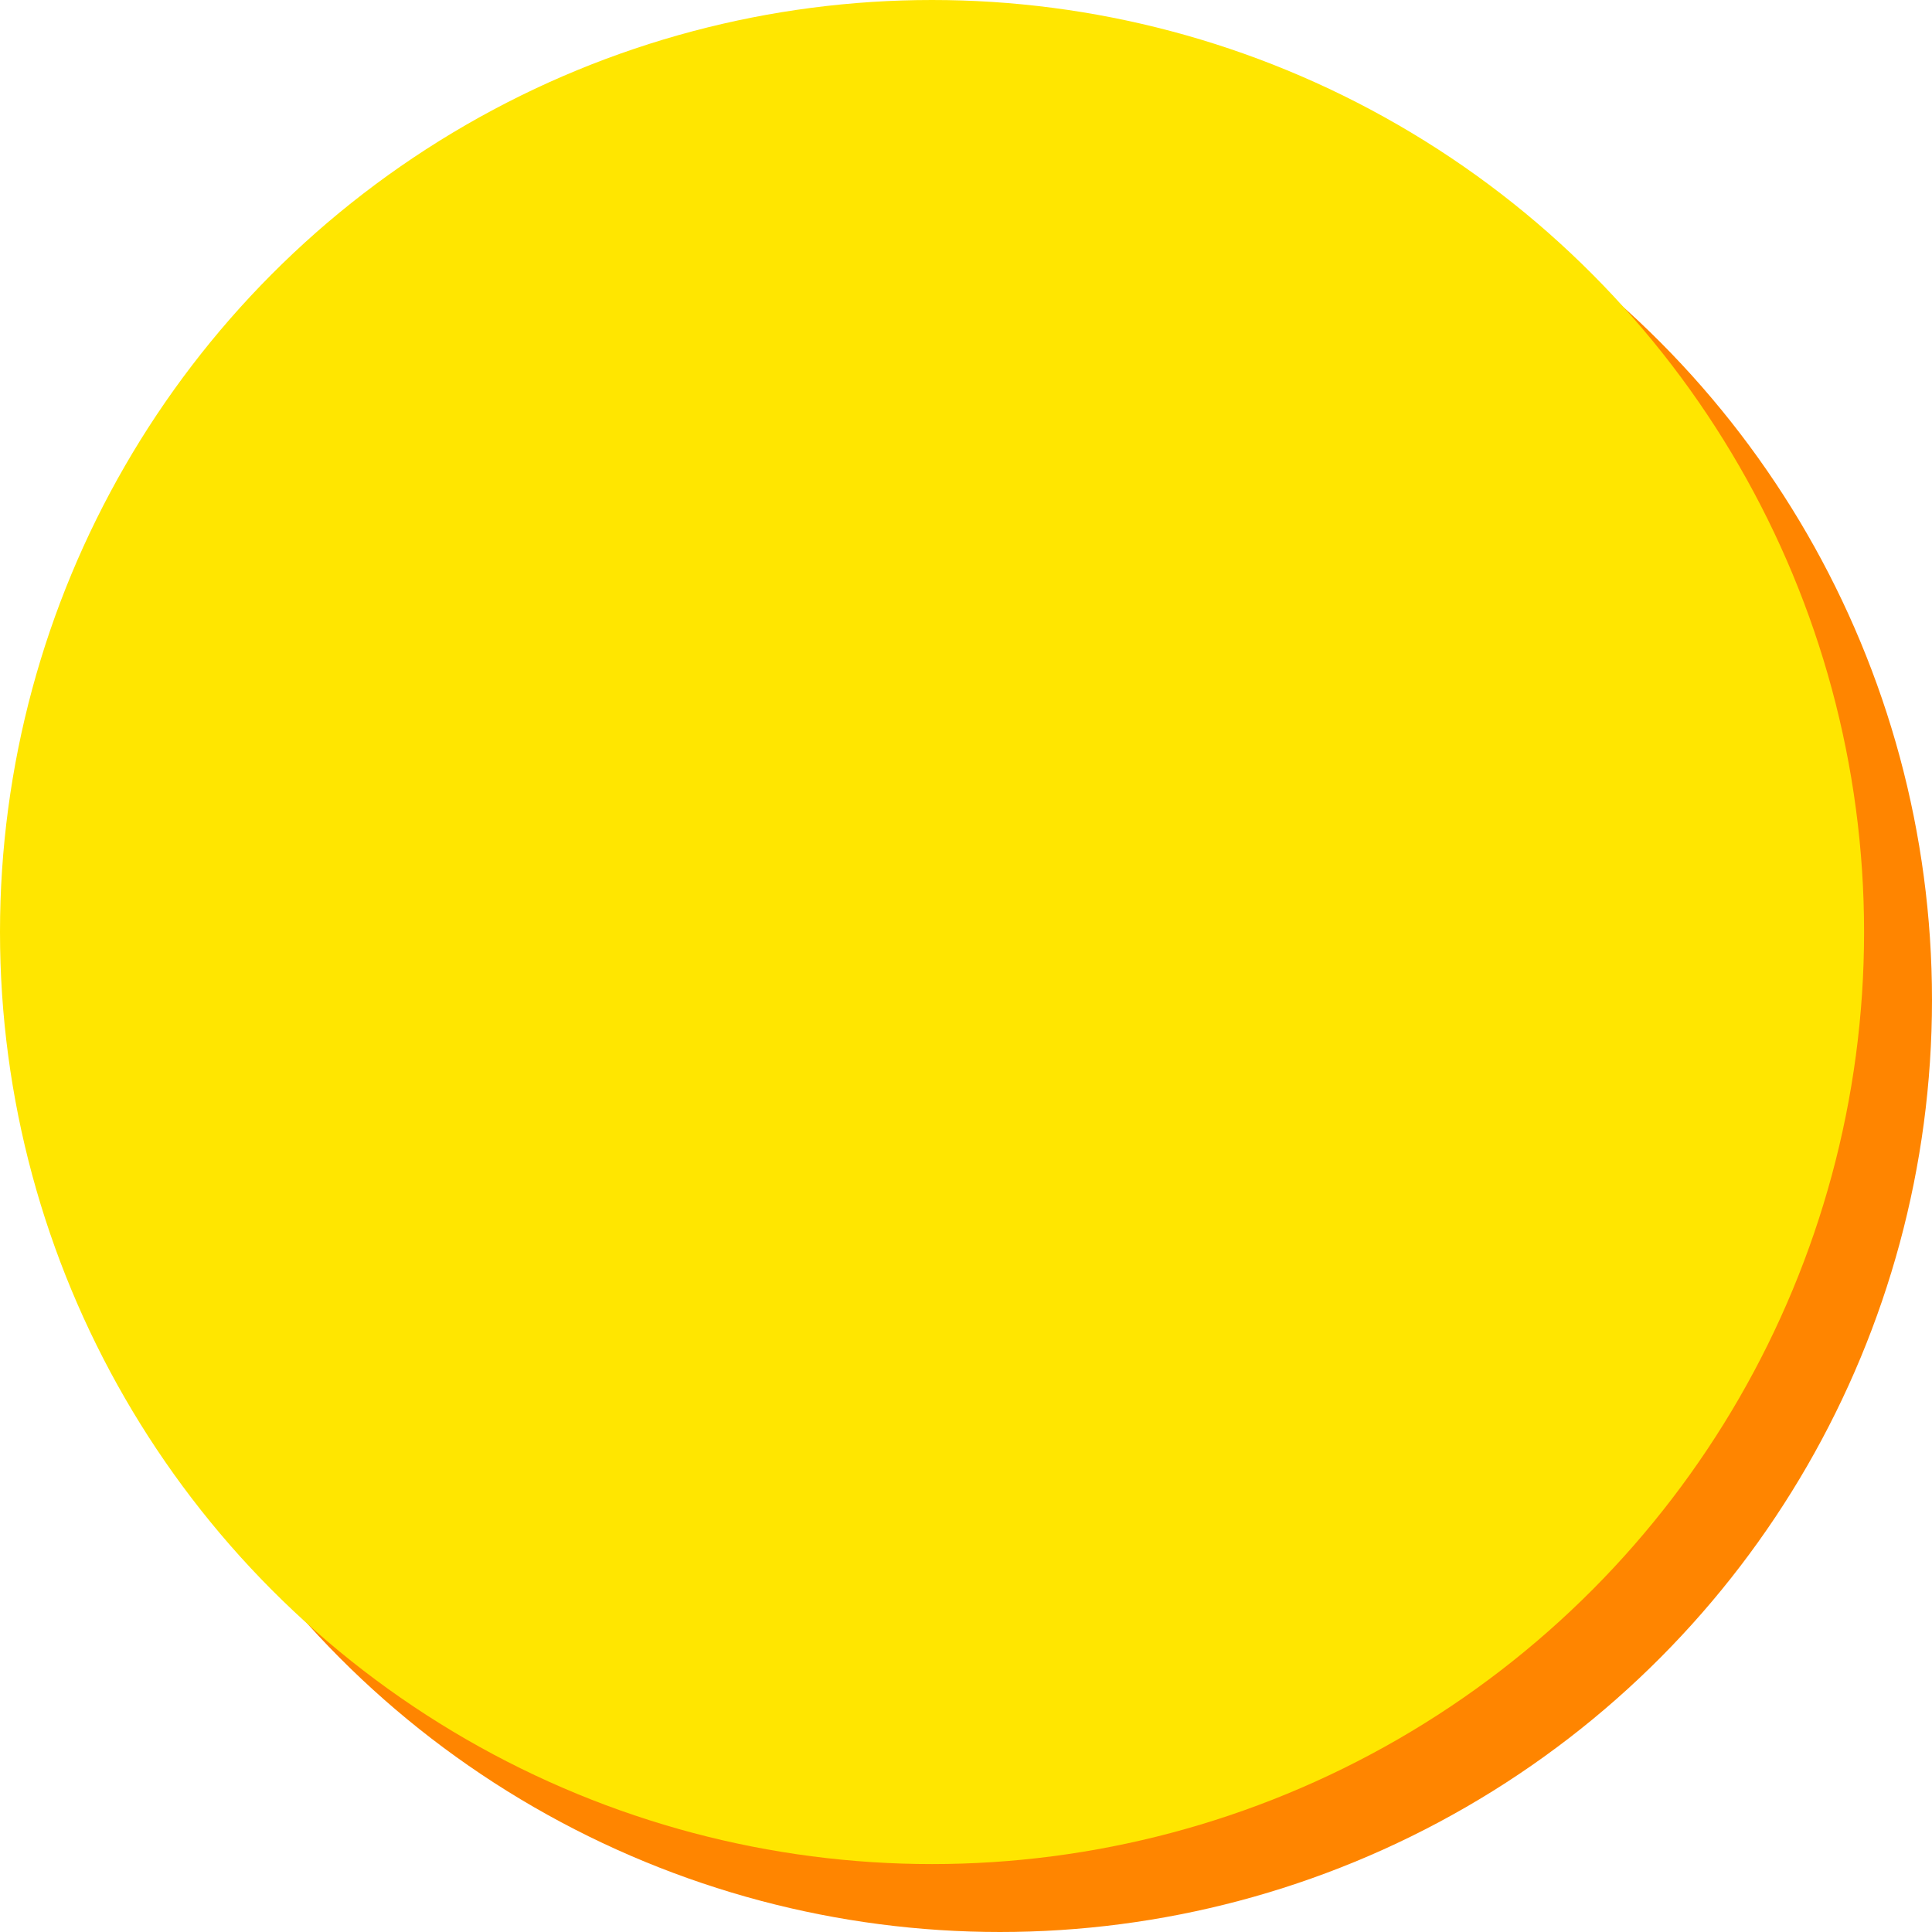 <svg width="256" height="256" viewBox="0 0 256 256" fill="none" xmlns="http://www.w3.org/2000/svg">
<circle cx="132.5" cy="132.5" r="123.5" fill="#FF8500"/>
<circle cx="123.5" cy="123.5" r="123.5" fill="#FFE600"/>
</svg>
